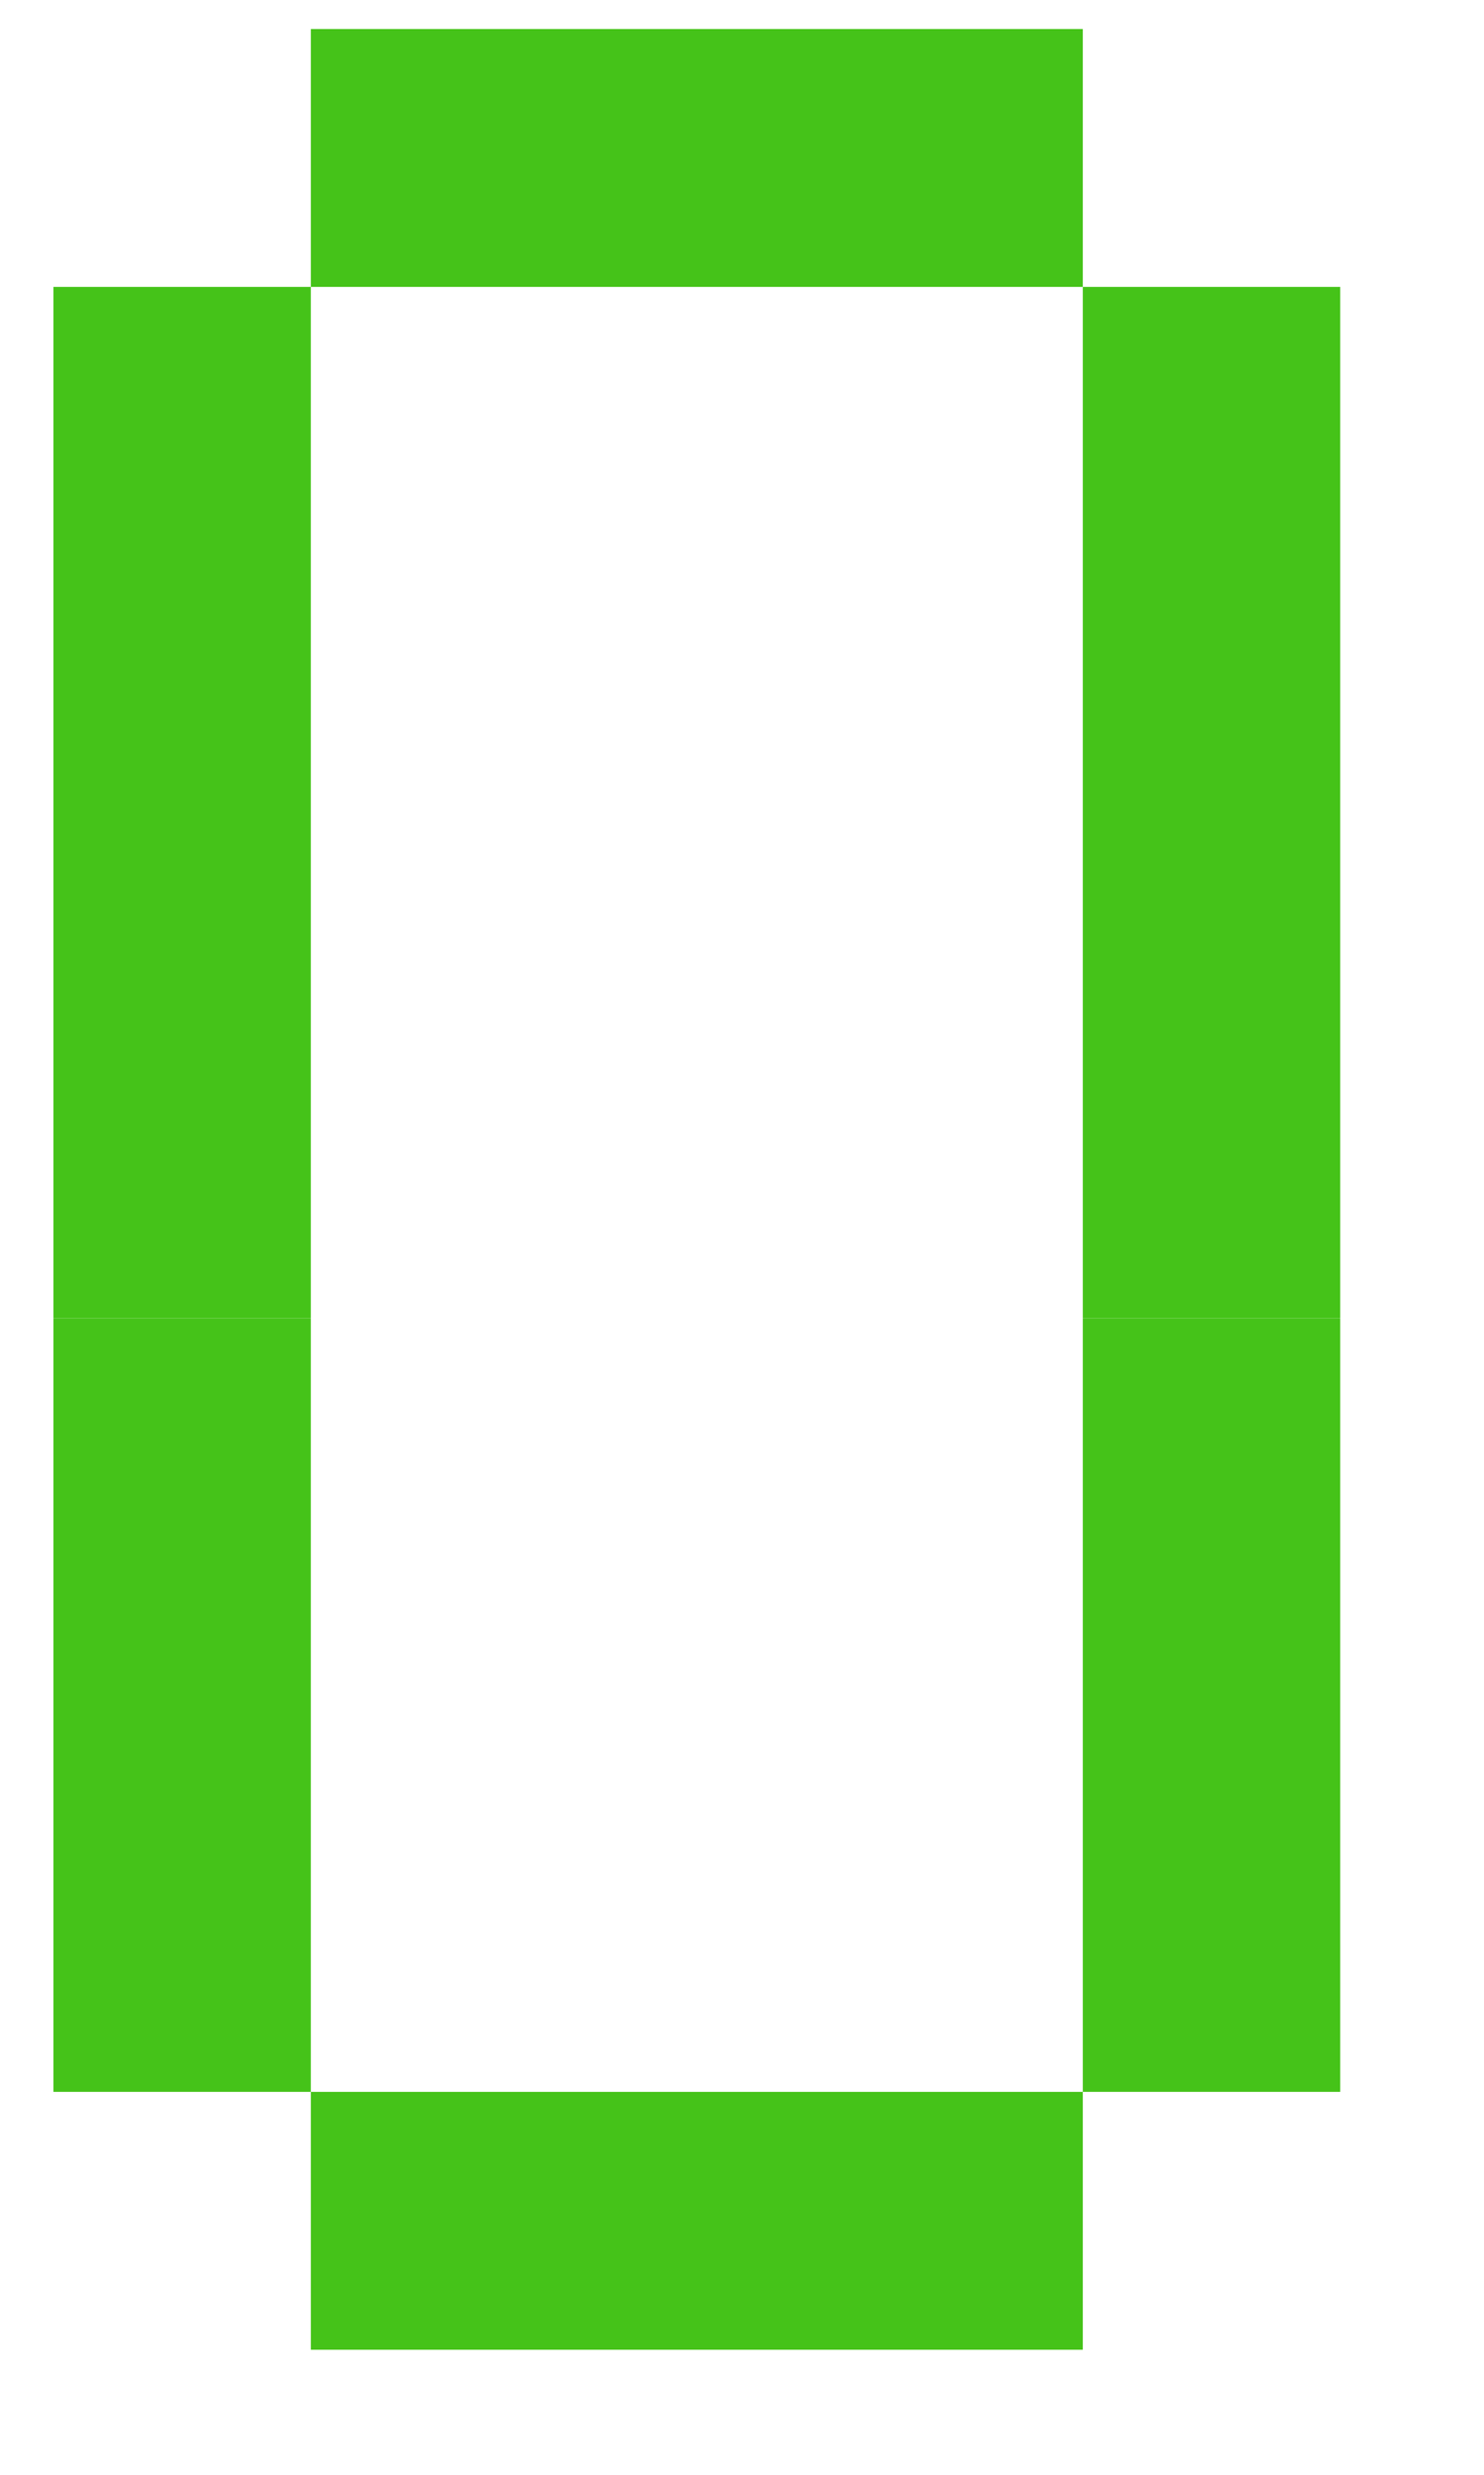 <svg xmlns="http://www.w3.org/2000/svg" width="9" height="15" viewBox="0 0 9 15">
  <defs>
    <style>
      .cls-1 {
        fill: #45c319;
        fill-rule: evenodd;
      }
    </style>
  </defs>
  <path id="O" class="cls-1" d="M3.446,1.739H1.885V0.176H3.446V1.739Zm1.561,0H3.446V0.176H5.007V1.739Zm1.561,0H5.007V0.176H6.567V1.739ZM1.885,3.3H0.324V1.739H1.885V3.3Zm6.243,0H6.567V1.739H8.128V3.3ZM1.885,4.865H0.324V3.3H1.885V4.865Zm6.243,0H6.567V3.3H8.128V4.865ZM1.885,6.428H0.324V4.865H1.885V6.428Zm6.243,0H6.567V4.865H8.128V6.428ZM1.885,7.991H0.324V6.428H1.885V7.991Zm6.243,0H6.567V6.428H8.128V7.991ZM1.885,9.553H0.324V7.99H1.885V9.553Zm6.243,0H6.567V7.99H8.128V9.553ZM1.885,11.116H0.324V9.553H1.885v1.563Zm6.243,0H6.567V9.553H8.128v1.563ZM1.885,12.679H0.324V11.116H1.885v1.563Zm6.243,0H6.567V11.116H8.128v1.563ZM3.446,14.242H1.885V12.679H3.446v1.563Zm1.561,0H3.446V12.679H5.007v1.563Zm1.561,0H5.007V12.679H6.567v1.563Z"/>
</svg>

